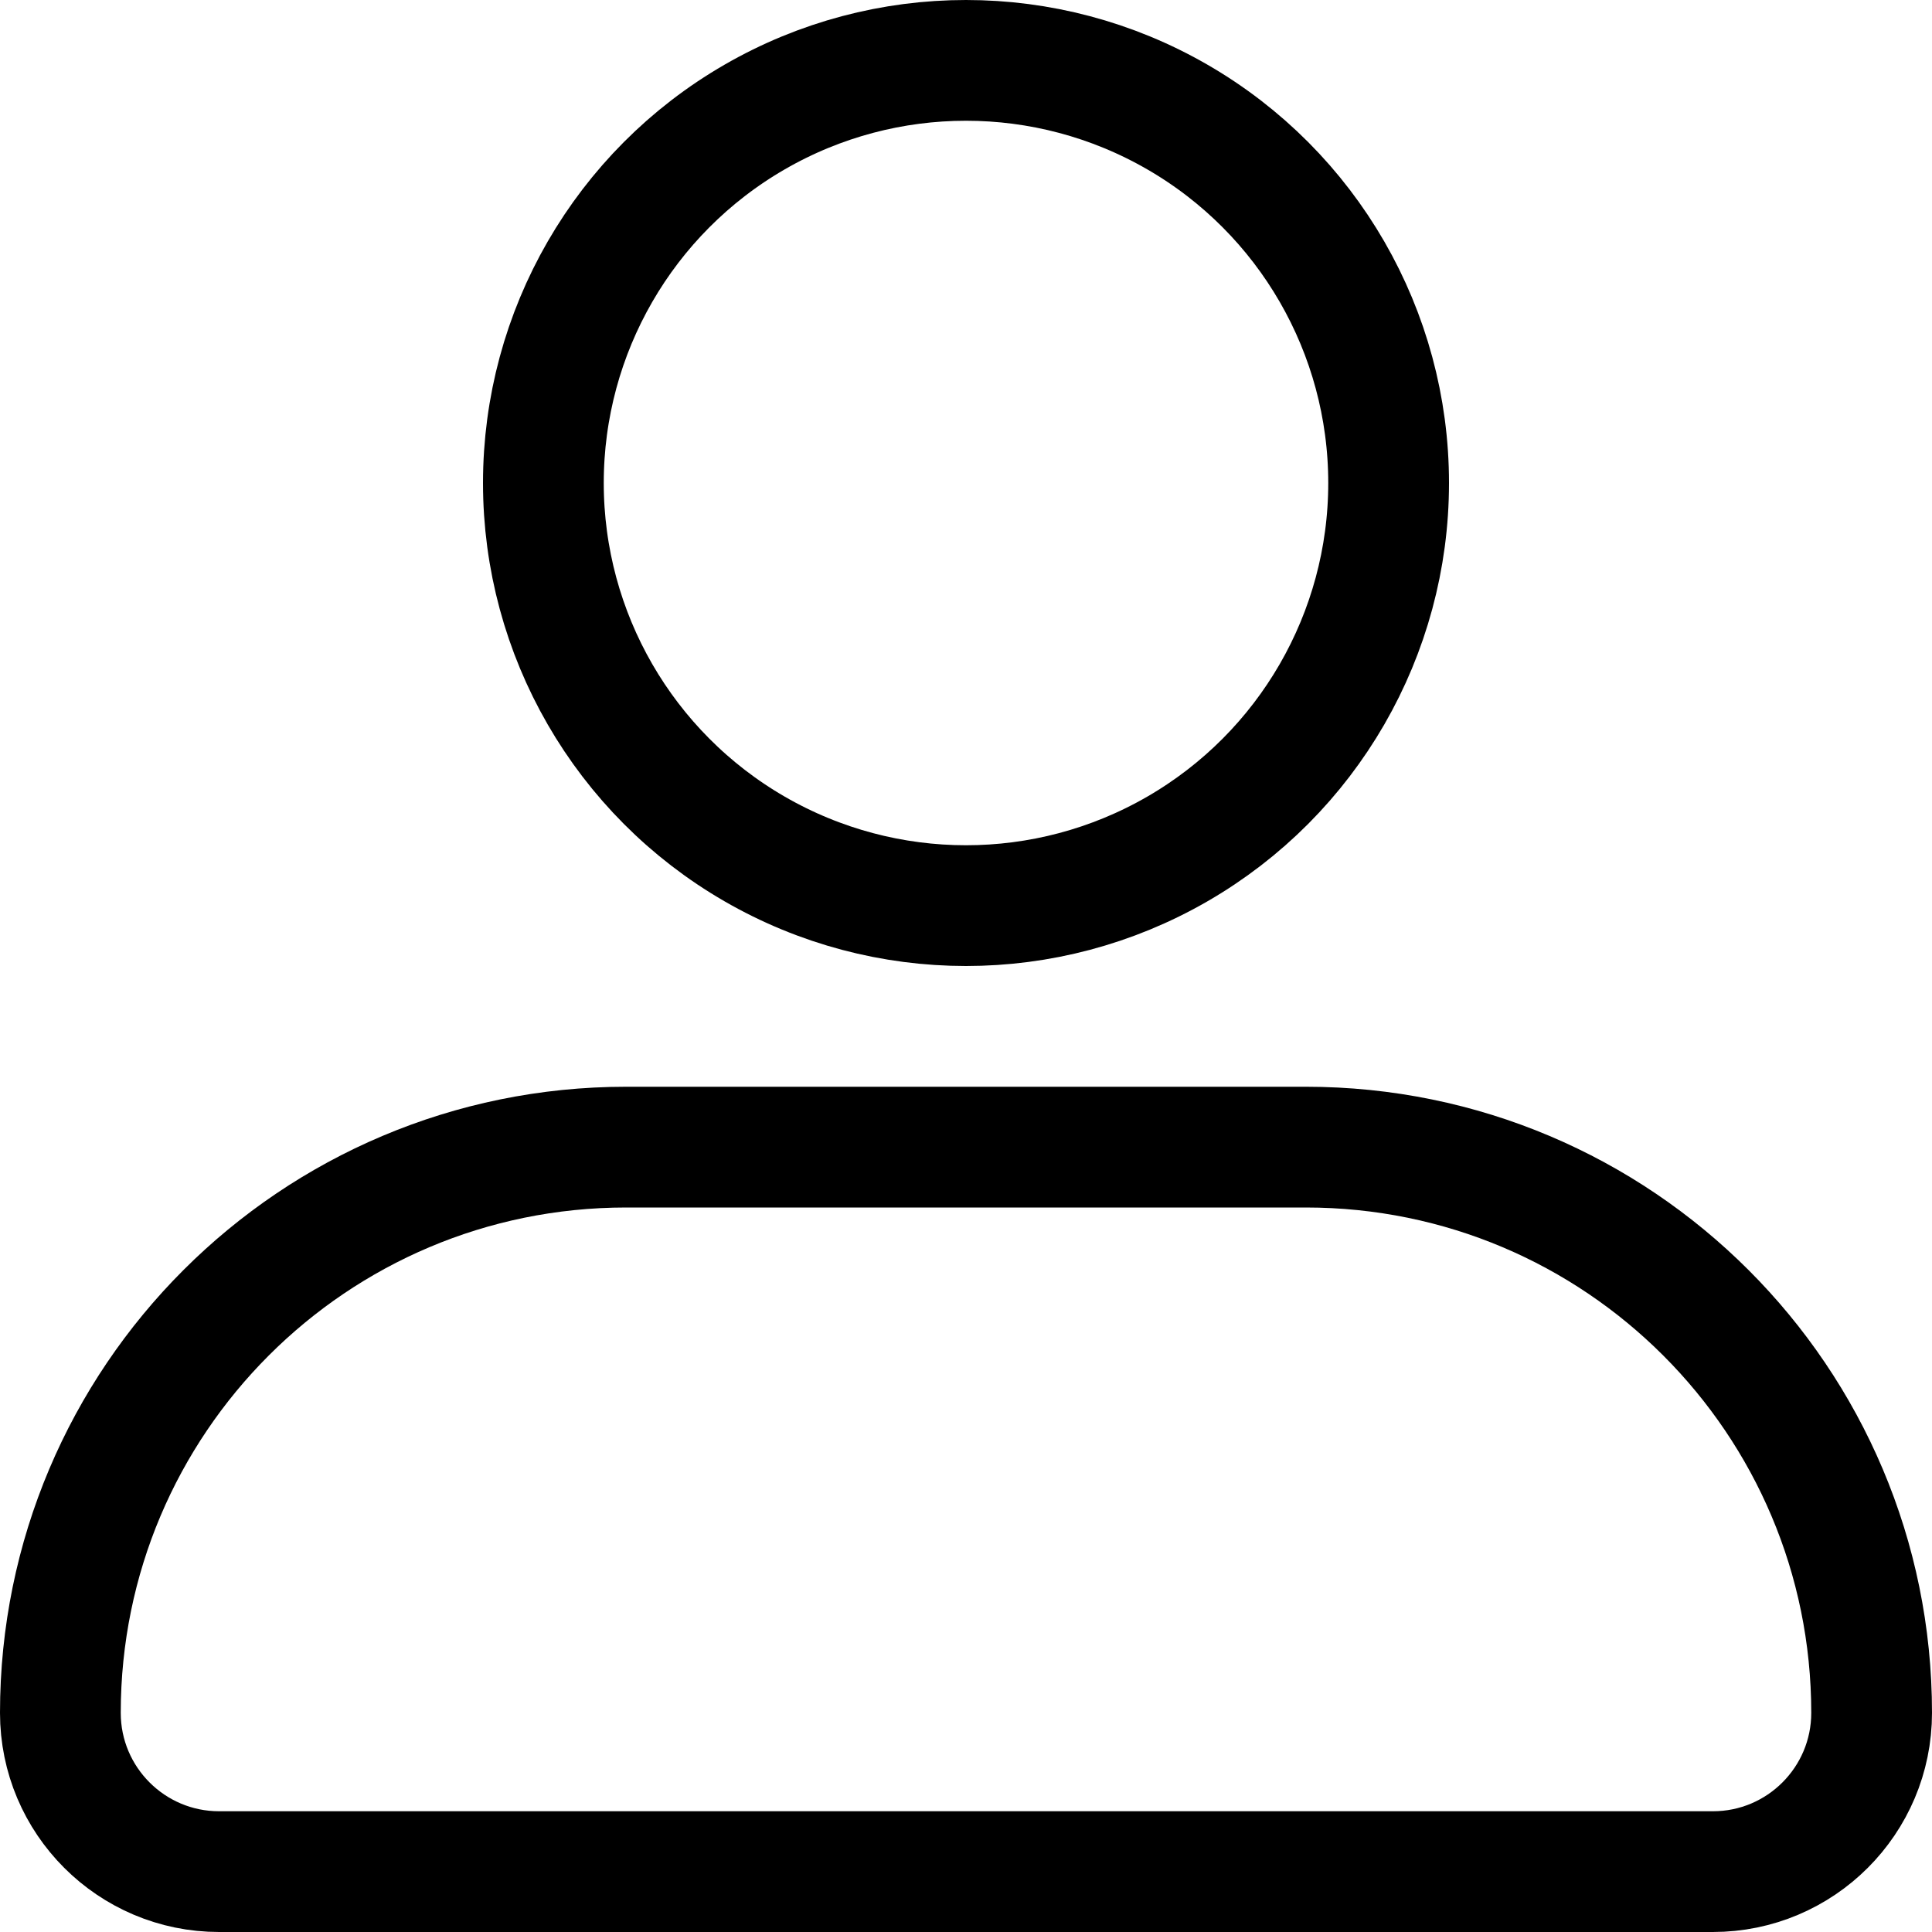 <svg fill="none" height="24" viewBox="0 0 24 24" width="24" xmlns="http://www.w3.org/2000/svg">
    <circle cx="12" cy="6" r="5.25" stroke-width="1.5px" stroke="#000000" fill="none"></circle>
    <path d="M0.75 21.278C0.75 17.396 3.896 14.25 7.778 14.25H16.222C20.104 14.25 23.25 17.396 23.25 21.278C23.25 22.367 22.367 23.25 21.278 23.25H2.722C1.633 23.25 0.75 22.367 0.75 21.278Z" stroke-width="1.5px" stroke="#000000" fill="none"></path>
</svg>